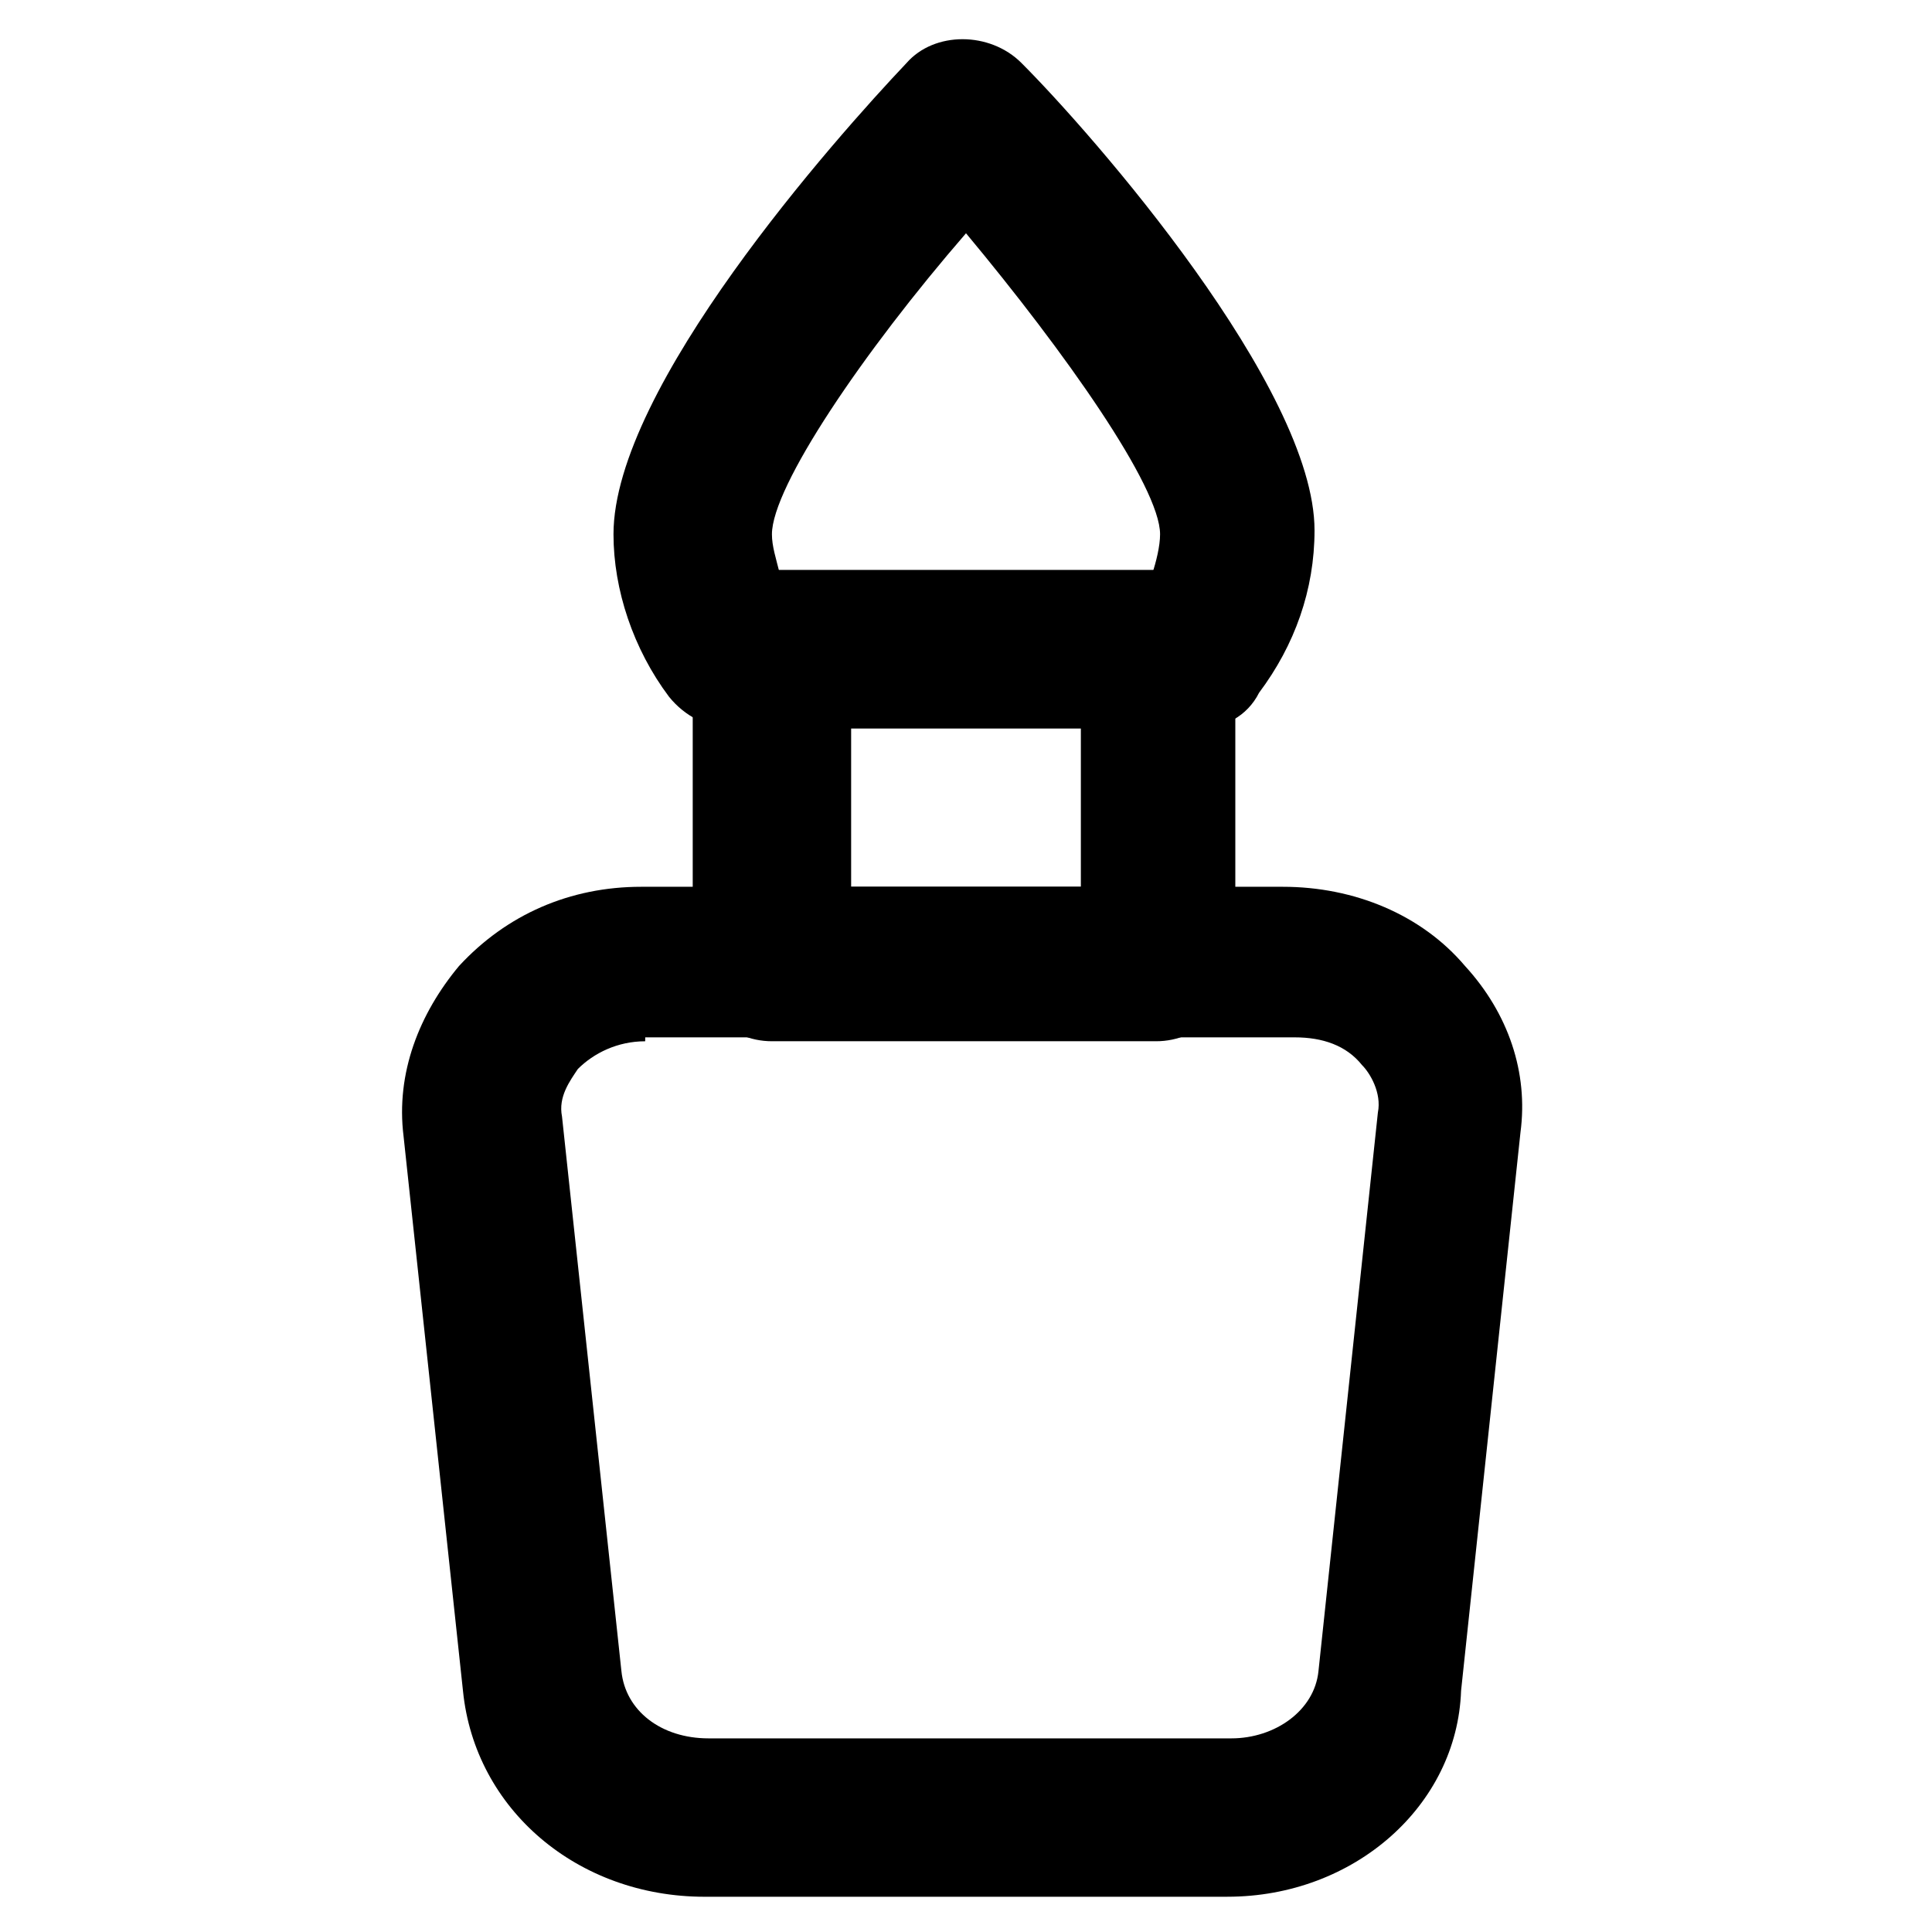 <?xml version="1.0" encoding="UTF-8"?>
<!-- Uploaded to: SVG Repo, www.svgrepo.com, Generator: SVG Repo Mixer Tools -->
<svg fill="#000000" width="800px" height="800px" version="1.1" viewBox="144 144 512 512" xmlns="http://www.w3.org/2000/svg">
 <g>
  <path d="m469.27 646.66h-138.55c-33.586 0-60.879-23.09-64.027-54.578l-15.742-146.95c-2.098-16.793 4.199-32.539 14.695-45.133 12.594-13.645 29.391-20.992 48.281-20.992h170.04c18.895 0 36.734 7.348 48.281 20.992 11.547 12.594 16.793 28.34 14.695 44.082l-15.742 147.99c-1.055 30.441-28.344 54.582-61.93 54.582zm-154.29-226.71c-7.348 0-13.645 3.148-17.844 7.348-2.098 3.148-5.246 7.348-4.199 12.594l15.742 146.95c1.051 10.496 10.496 17.844 23.09 17.844h138.55c11.547 0 22.043-7.348 23.09-17.844l15.742-147.99c1.051-5.246-2.098-10.496-4.199-12.594-4.199-5.246-10.496-7.348-17.844-7.348l-172.12-0.004z"/>
  <path d="m450.38 419.94h-101.81c-11.547 0-20.992-9.445-20.992-20.992v-82.918c0-11.547 9.445-20.992 20.992-20.992h101.81c11.547 0 20.992 9.445 20.992 20.992v82.918c0 11.547-9.445 20.992-20.992 20.992zm-80.82-40.934h60.879v-41.984h-60.879z"/>
  <path d="m461.93 337.02h-123.86c-6.297 0-12.594-3.148-16.793-8.398-9.445-12.594-14.695-28.34-14.695-43.035 0-38.836 58.777-104.96 77.672-124.9 7.348-8.398 22.043-8.398 30.438 0 18.895 18.895 77.672 86.07 77.672 123.86 0 15.742-5.246 30.438-14.695 43.035-3.148 6.297-9.445 9.445-15.742 9.445zm-111.26-40.938h98.664c1.051-3.148 2.098-7.348 2.098-10.496 0-12.594-25.191-48.281-51.43-79.77-27.289 31.488-51.43 67.176-51.43 79.77-0.004 3.152 1.047 6.301 2.098 10.496z"/>
 </g>
</svg>